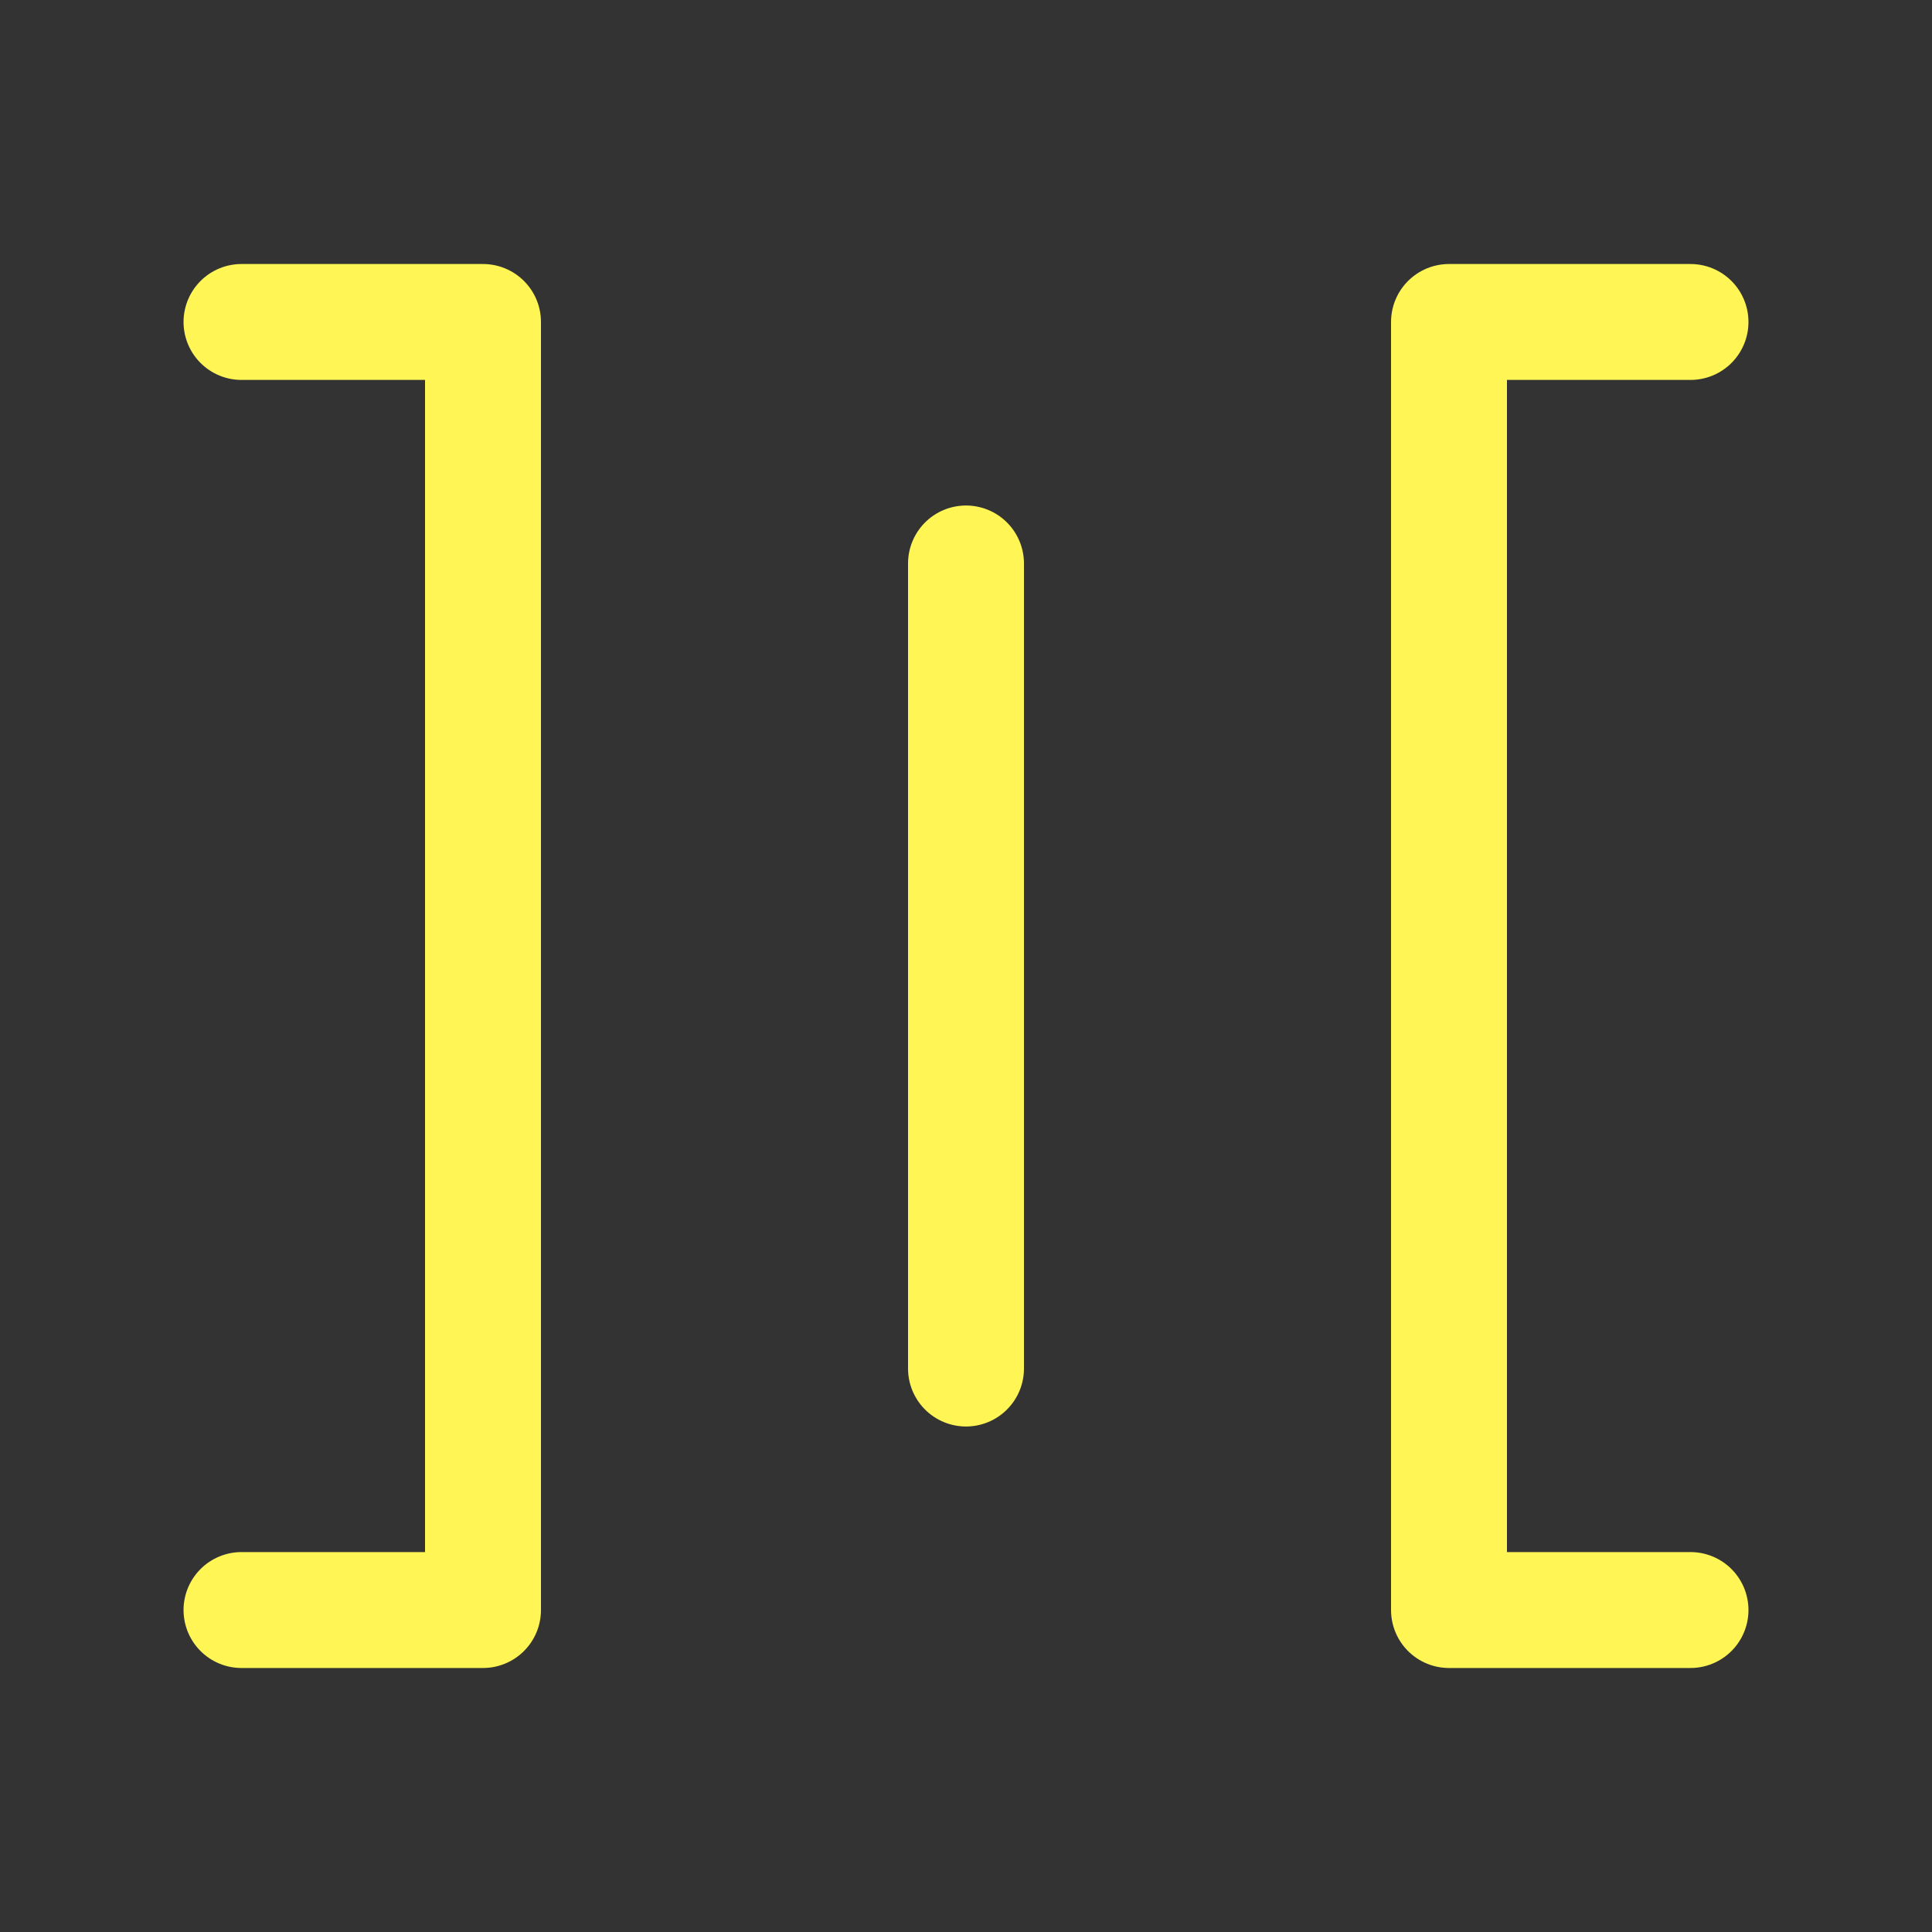 <svg width="20" height="20" viewBox="0 0 20 20" fill="none" xmlns="http://www.w3.org/2000/svg">
<rect x="0" y="0" width="20" height="20" fill="#333333" stroke="none"/>
<path d="M2.5 16.667H5V3.333H2.5" stroke="#FFF555" stroke-width="1.2" stroke-linecap="round" stroke-linejoin="round"/>
<path d="M10 14.167V5.833" stroke="#FFF555" stroke-width="1.2" stroke-linecap="round"/>
<path d="M17.5 16.667H15V3.333H17.5" stroke="#FFF555" stroke-width="1.2" stroke-linecap="round" stroke-linejoin="round"/>
</svg>
